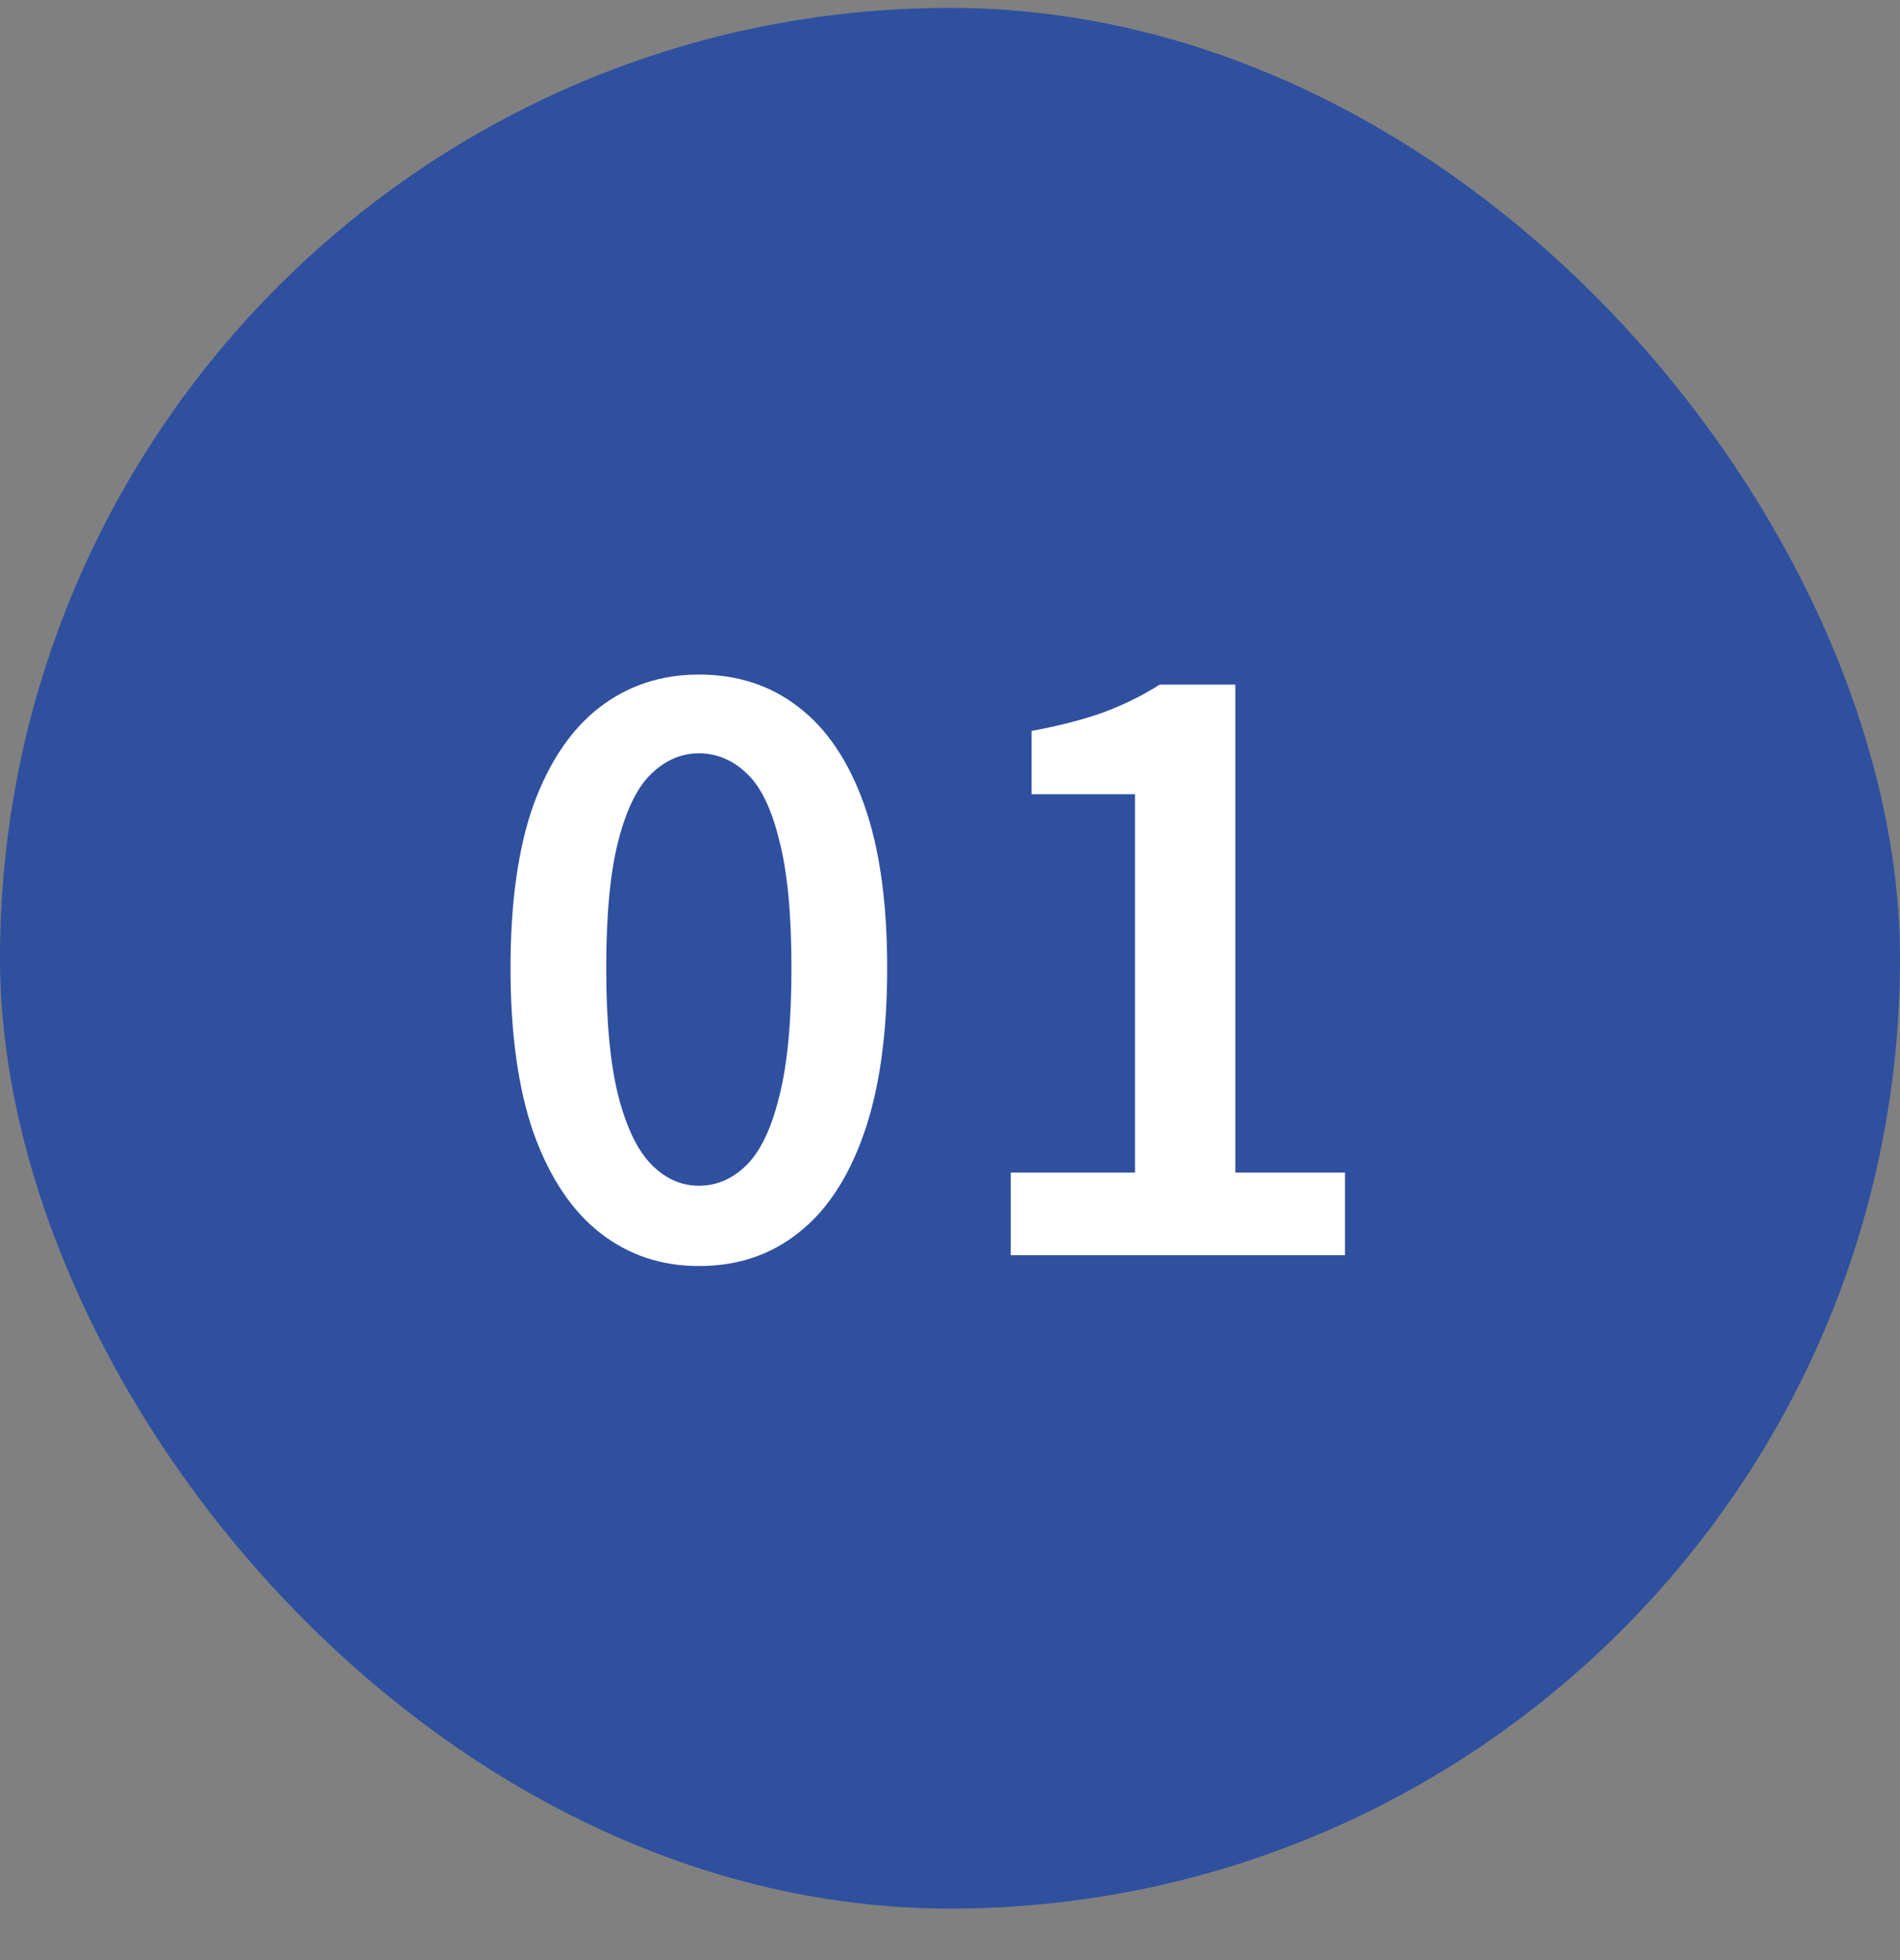 <svg xmlns="http://www.w3.org/2000/svg" width="32" height="33" fill="none"><rect width="100%" height="100%" fill="#808080" stroke="none"/><rect width="32" height="32" y=".133" fill="#2F509F" rx="16"/><path fill="#fff" d="M11.77 21.315c-.633 0-1.187-.186-1.664-.559-.477-.373-.849-.932-1.118-1.677-.26-.745-.39-1.673-.39-2.782s.13-2.028.39-2.756c.269-.728.641-1.274 1.118-1.638.477-.364 1.031-.546 1.664-.546.65 0 1.209.182 1.677.546.477.364.845.91 1.105 1.638.26.728.39 1.647.39 2.756 0 1.109-.13 2.037-.39 2.782-.26.745-.628 1.304-1.105 1.677-.468.373-1.027.559-1.677.559Zm0-1.352c.303 0 .572-.117.806-.351.234-.234.416-.615.546-1.144.139-.537.208-1.261.208-2.171 0-.91-.069-1.629-.208-2.158-.13-.529-.312-.901-.546-1.118-.234-.225-.503-.338-.806-.338-.295 0-.559.113-.793.338-.234.217-.42.589-.559 1.118-.139.529-.208 1.248-.208 2.158 0 .91.069 1.634.208 2.171.139.529.325.91.559 1.144.234.234.498.351.793.351Zm5.253 1.17v-1.391h2.093v-6.37h-1.742v-1.066c.468-.087.871-.191 1.209-.312.347-.13.663-.286.949-.468h1.274v8.216h1.846v1.391h-5.629Z"/></svg>